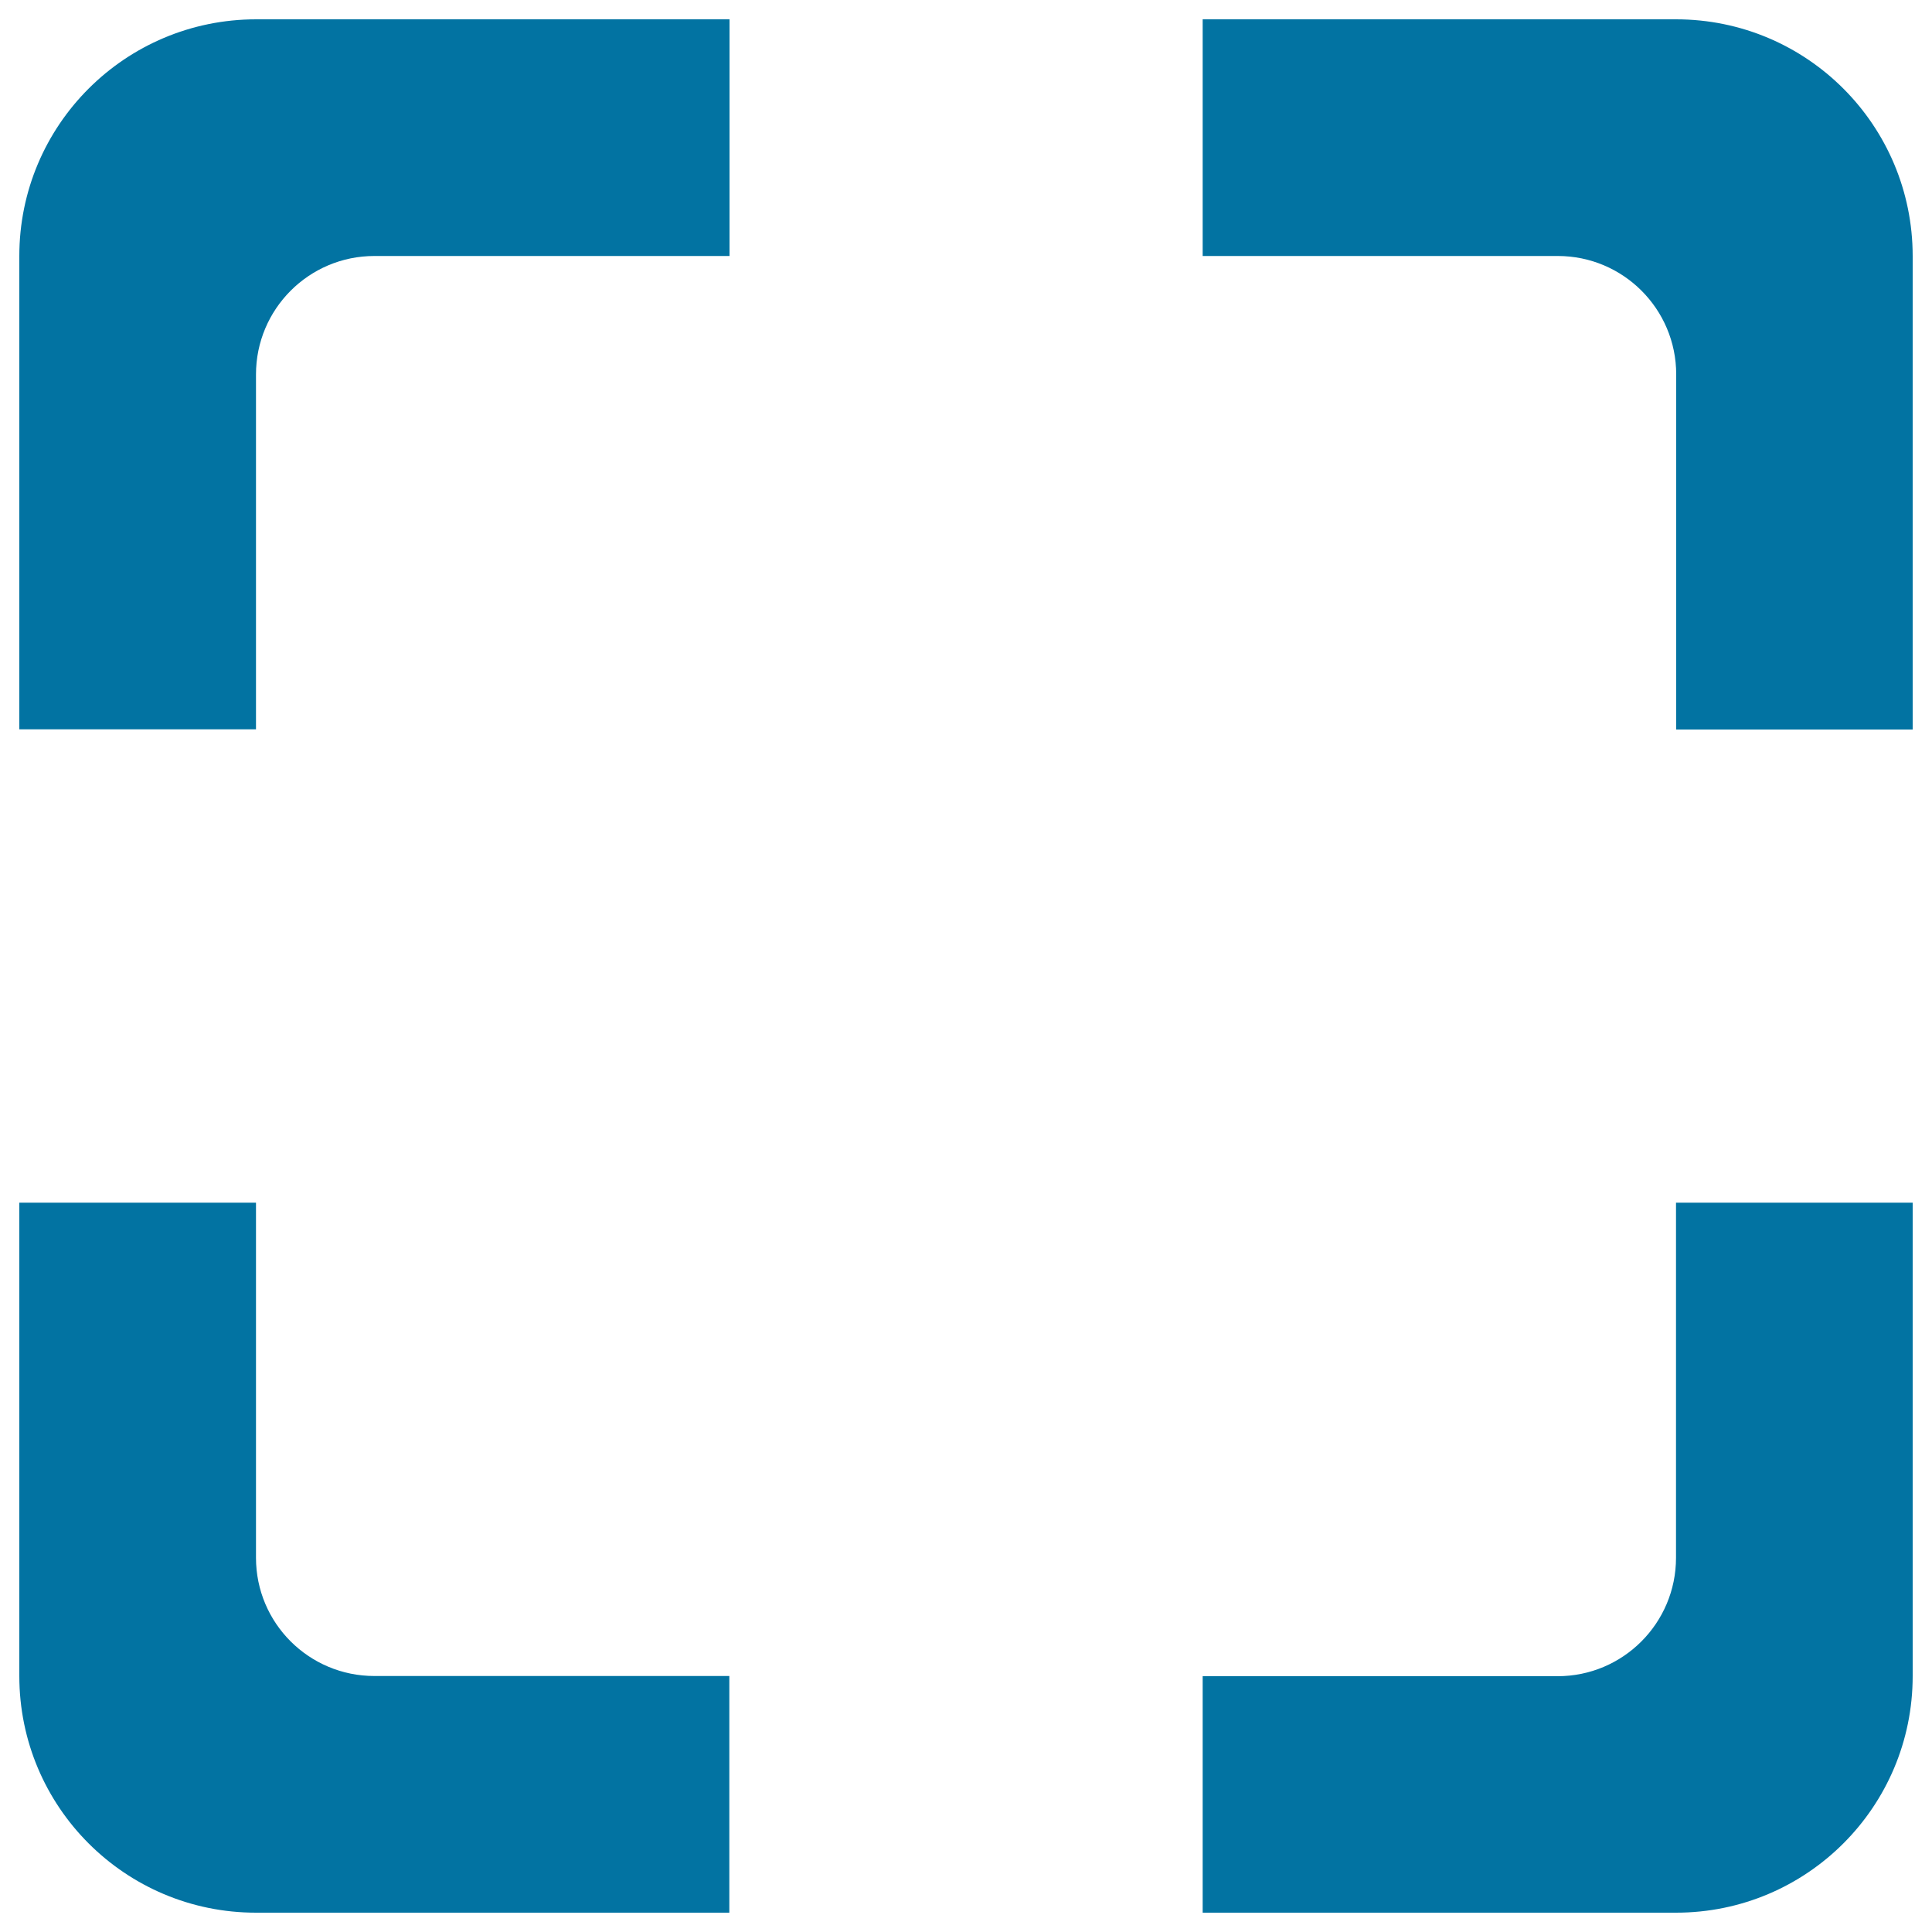 <svg xmlns="http://www.w3.org/2000/svg" viewBox="0 0 1000 1000" style="fill:#0273a2">
<title>Rounded Corners Interface Square Symbol SVG icon</title>
<g><g id="_x39__43_"><g><path d="M867.5,10h-245v122.5h183.8c33.8,0,61.3,27.4,61.3,61.3v183.8H990v-245C990,64.8,935.2,10,867.5,10z M10,132.5v245h122.5V193.8c0-33.8,27.4-61.3,61.3-61.3h183.8V10h-245C64.8,10,10,64.8,10,132.5z M132.5,806.3V622.5H10v245C10,935.2,64.8,990,132.5,990h245V867.5H193.8C159.9,867.5,132.5,840.1,132.5,806.3z M867.5,806.3c0,33.8-27.4,61.3-61.3,61.3H622.5V990h245c67.7,0,122.5-54.8,122.5-122.5v-245H867.5V806.3z"/></g></g></g>
</svg>